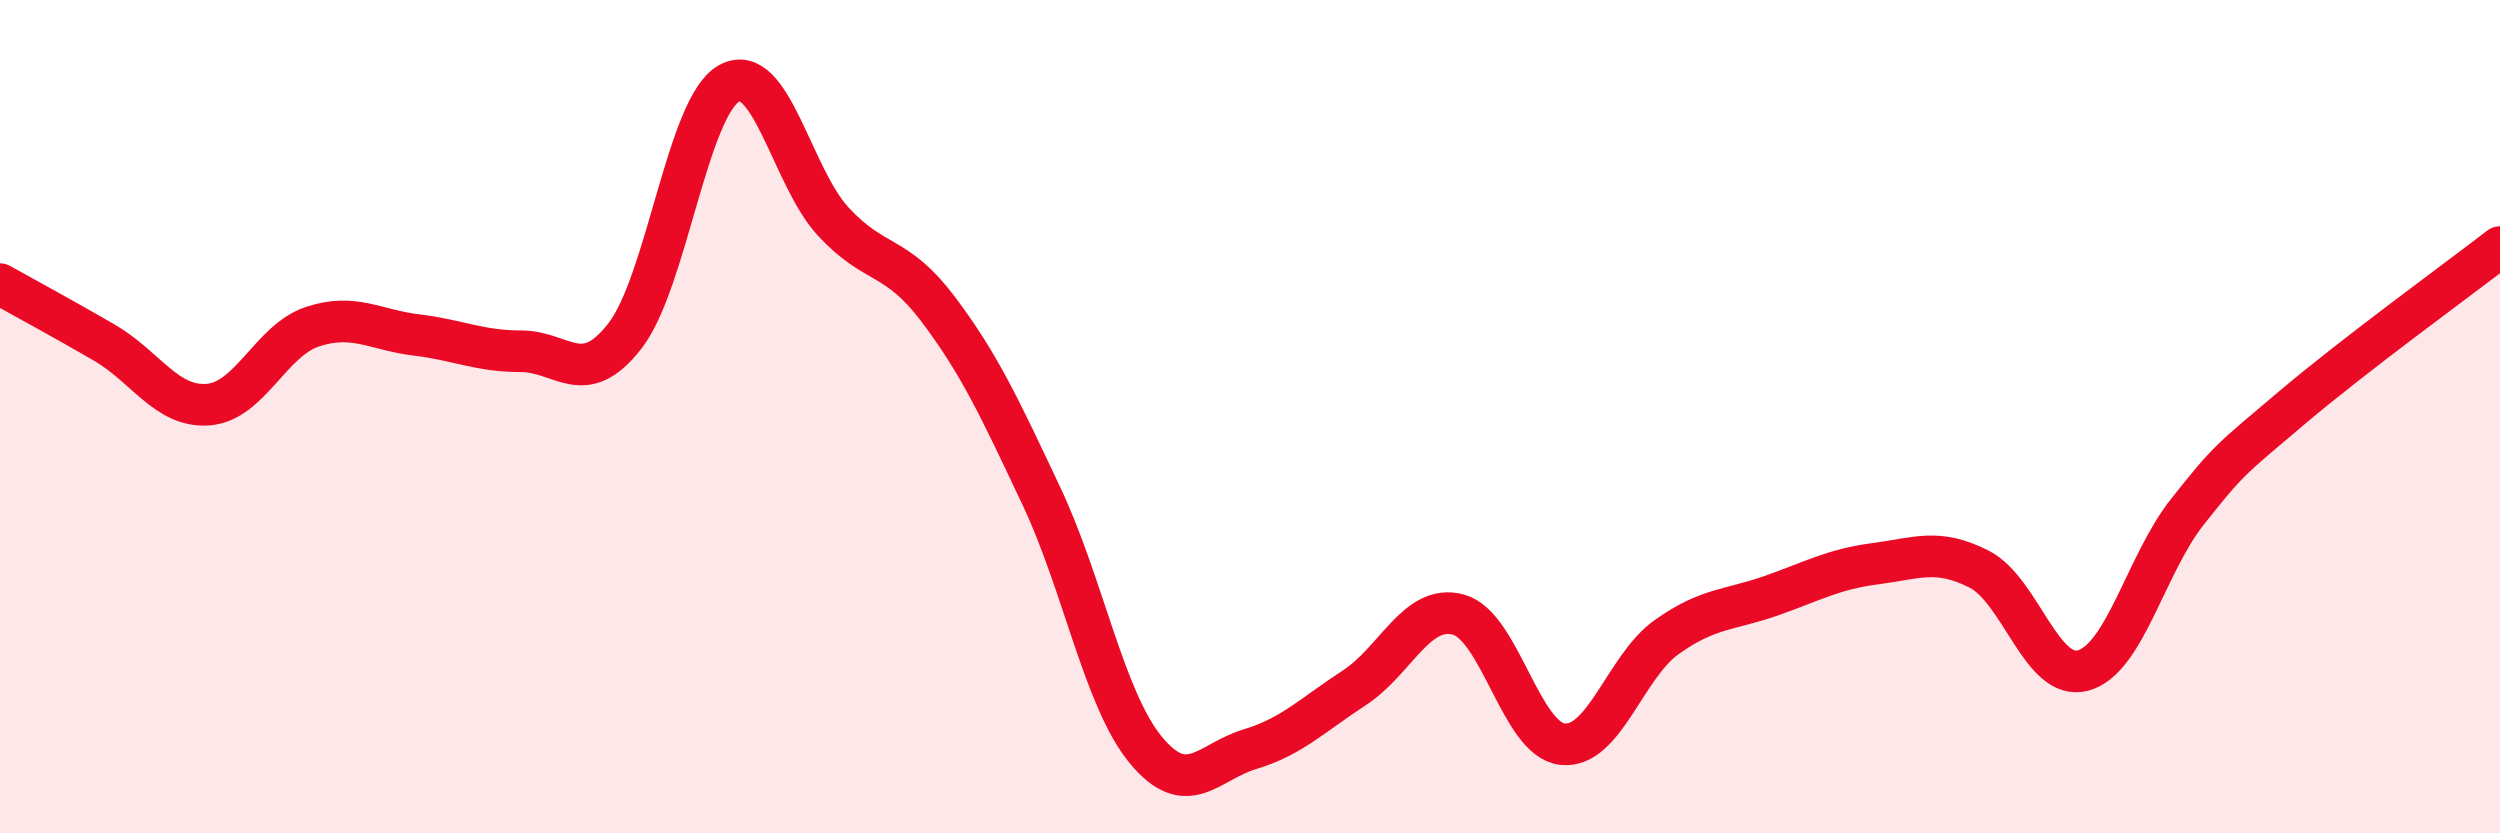 
    <svg width="60" height="20" viewBox="0 0 60 20" xmlns="http://www.w3.org/2000/svg">
      <path
        d="M 0,6.82 C 0.5,7.1 1.5,7.64 2.5,8.22 C 3.5,8.8 4,9.79 5,9.71 C 6,9.63 6.5,8.17 7.5,7.84 C 8.5,7.51 9,7.92 10,8.04 C 11,8.16 11.5,8.43 12.5,8.43 C 13.5,8.43 14,9.35 15,8.06 C 16,6.77 16.5,2.55 17.5,2 C 18.5,1.45 19,4.24 20,5.32 C 21,6.4 21.5,6.08 22.5,7.4 C 23.5,8.72 24,9.8 25,11.92 C 26,14.04 26.5,16.79 27.5,18 C 28.5,19.21 29,18.28 30,17.98 C 31,17.68 31.5,17.16 32.5,16.51 C 33.5,15.86 34,14.48 35,14.75 C 36,15.02 36.5,17.75 37.5,17.86 C 38.5,17.97 39,16 40,15.29 C 41,14.58 41.5,14.65 42.5,14.3 C 43.5,13.95 44,13.66 45,13.53 C 46,13.4 46.5,13.15 47.5,13.66 C 48.5,14.17 49,16.37 50,16.09 C 51,15.81 51.5,13.54 52.5,12.28 C 53.5,11.02 53.5,11.06 55,9.79 C 56.5,8.52 59,6.7 60,5.93L60 20L0 20Z"
        fill="#EB0A25"
        opacity="0.1"
        stroke-linecap="round"
        stroke-linejoin="round"
      />
      <path
        d="M 0,6.82 C 0.5,7.1 1.5,7.64 2.5,8.22 C 3.5,8.8 4,9.79 5,9.71 C 6,9.63 6.5,8.17 7.5,7.84 C 8.5,7.51 9,7.92 10,8.04 C 11,8.16 11.5,8.43 12.5,8.43 C 13.5,8.43 14,9.35 15,8.06 C 16,6.77 16.5,2.55 17.5,2 C 18.5,1.45 19,4.24 20,5.32 C 21,6.4 21.5,6.08 22.5,7.4 C 23.5,8.72 24,9.8 25,11.92 C 26,14.04 26.5,16.79 27.5,18 C 28.5,19.21 29,18.28 30,17.98 C 31,17.68 31.5,17.16 32.5,16.51 C 33.5,15.86 34,14.48 35,14.75 C 36,15.02 36.5,17.75 37.5,17.86 C 38.5,17.97 39,16 40,15.29 C 41,14.58 41.5,14.65 42.5,14.3 C 43.5,13.95 44,13.66 45,13.53 C 46,13.4 46.5,13.15 47.5,13.66 C 48.5,14.17 49,16.37 50,16.09 C 51,15.81 51.5,13.54 52.5,12.28 C 53.5,11.02 53.5,11.06 55,9.79 C 56.5,8.52 59,6.7 60,5.93"
        stroke="#EB0A25"
        stroke-width="1"
        fill="none"
        stroke-linecap="round"
        stroke-linejoin="round"
      />
    </svg>
  